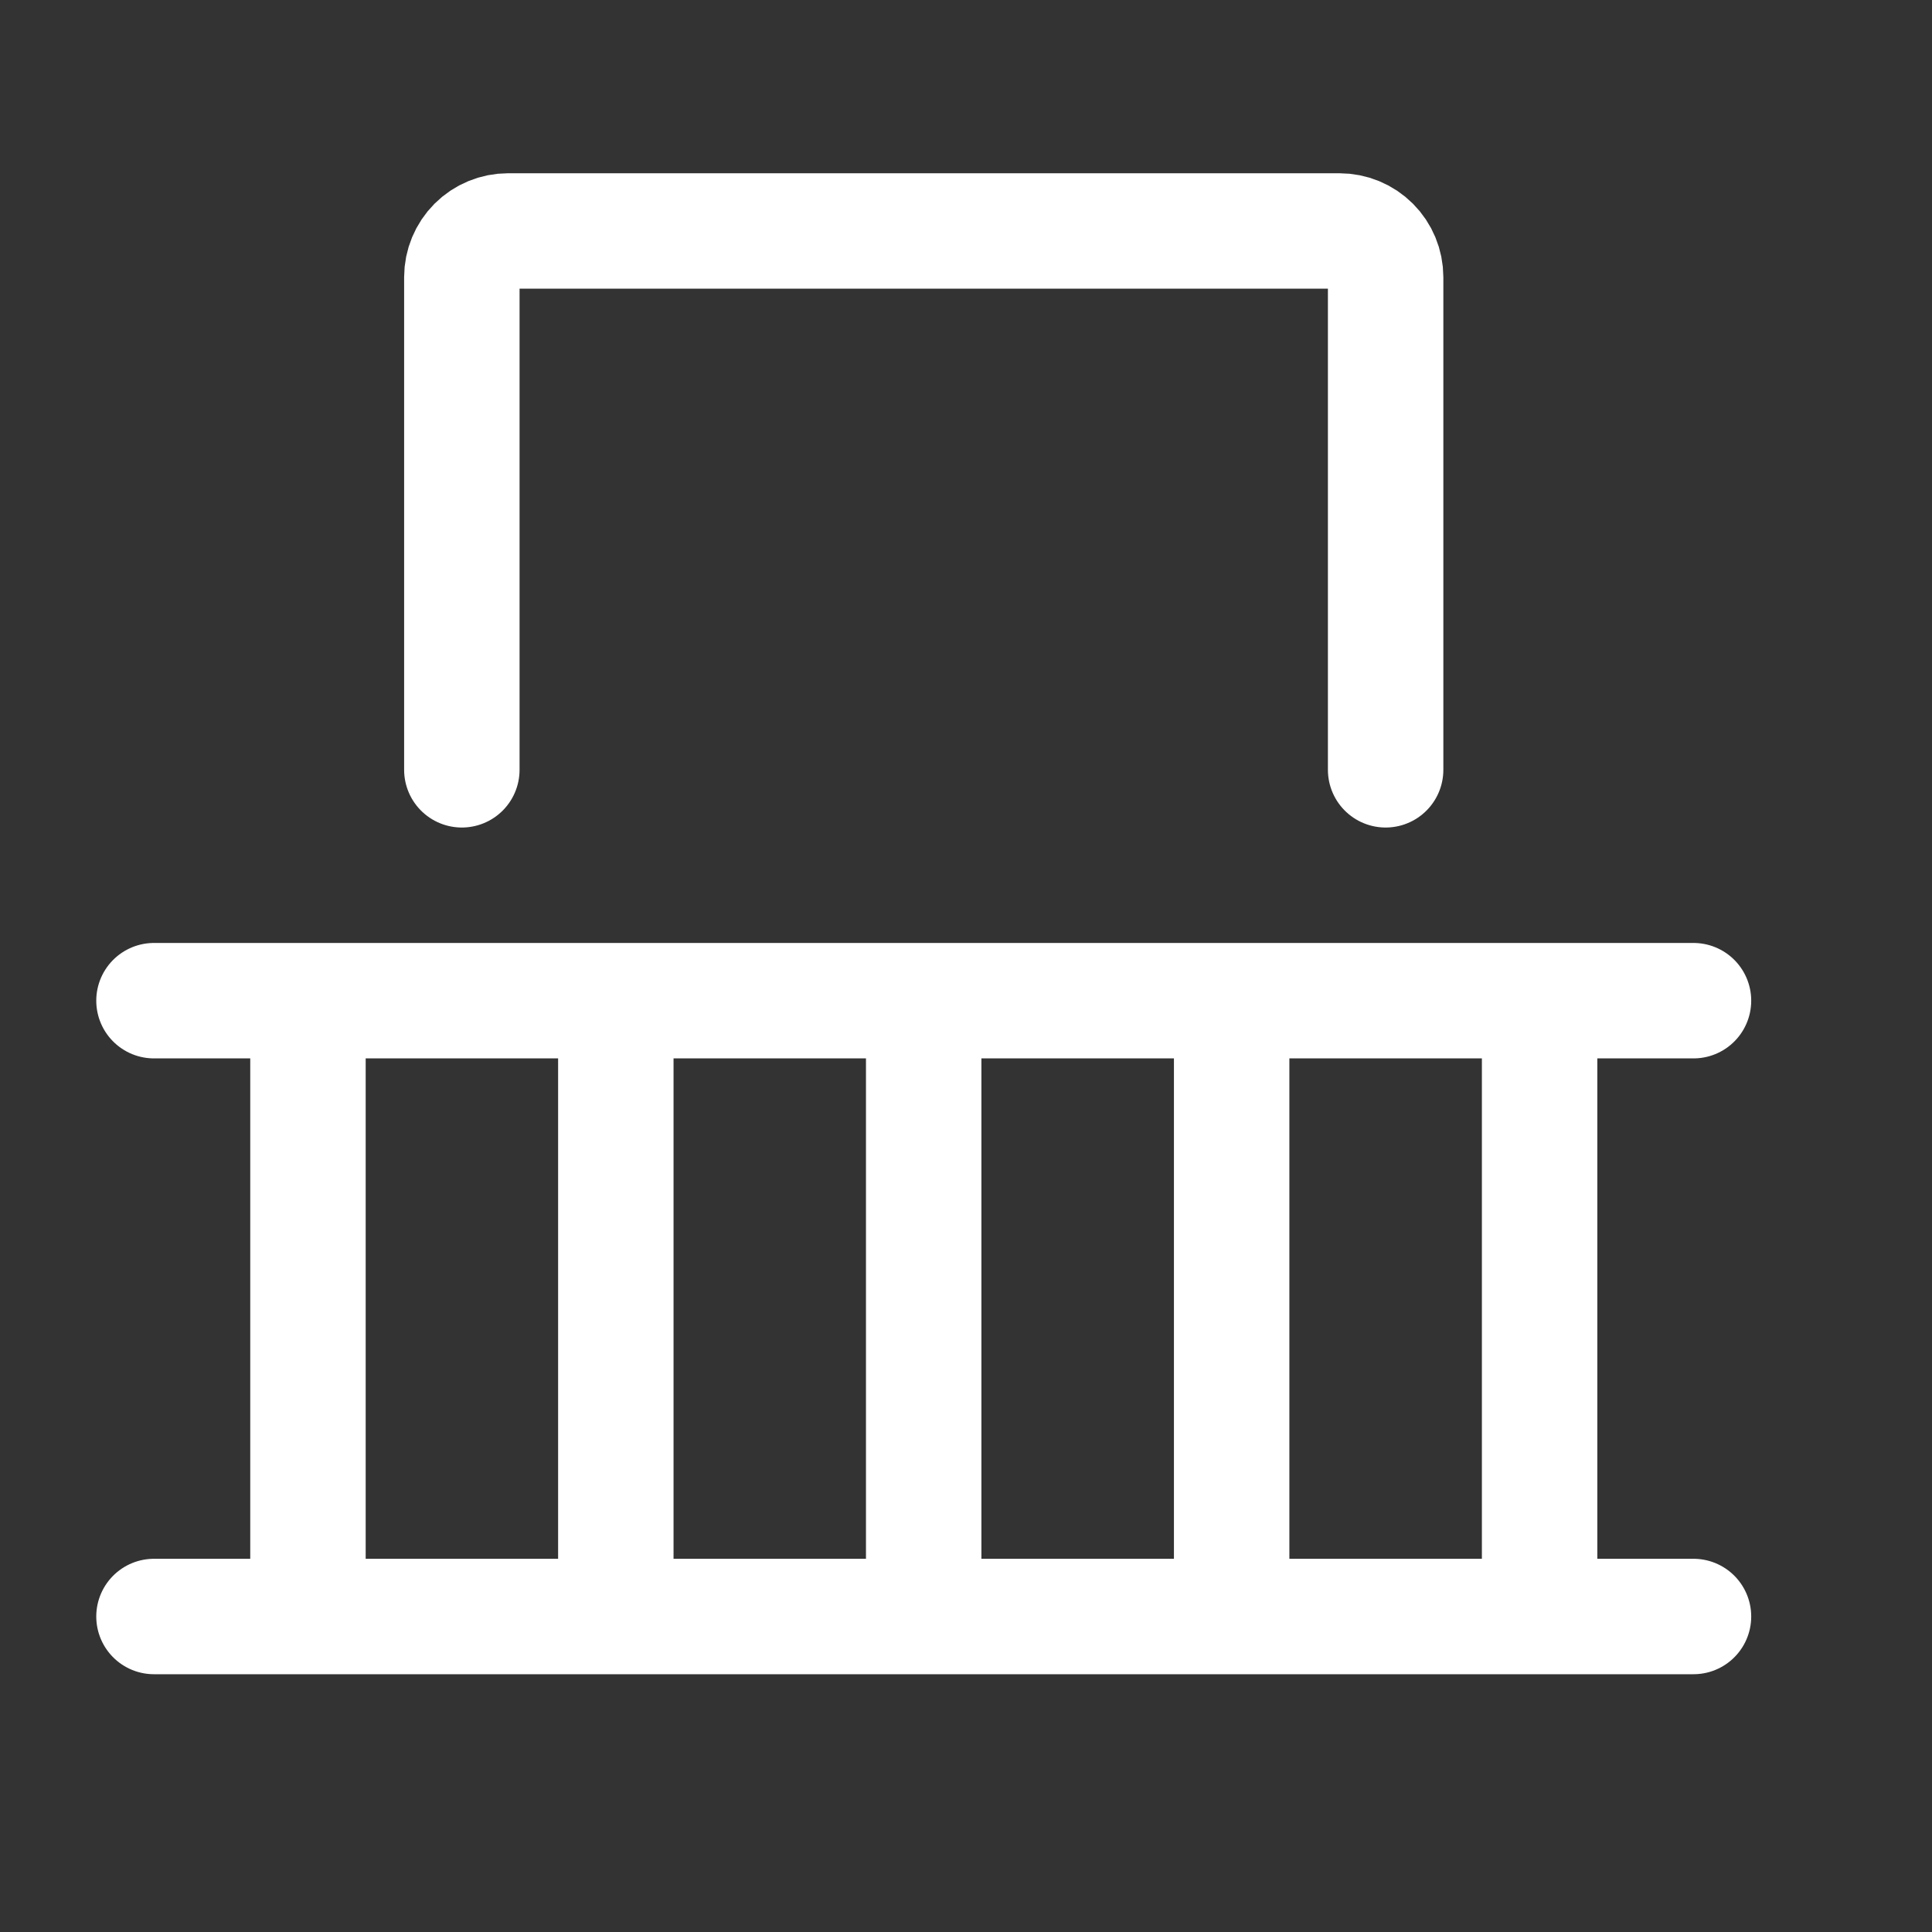 <?xml version="1.0" encoding="UTF-8"?>
<svg xmlns="http://www.w3.org/2000/svg" width="20" height="20" viewBox="0 0 20 20" fill="none">
  <rect x="0" y="0" width="20" height="20" fill="#333333" stroke="none"/>
  <g id="iconoir:balcony">
    <path id="Vector" d="M3.188 10.359V16.734M6.375 10.359V16.734M12.75 10.359V16.734M9.562 10.359V16.734M15.938 10.359V16.734M1.594 16.734H17.531M1.594 10.359H17.531M14.344 7.969V2.869C14.344 2.742 14.293 2.62 14.204 2.531C14.114 2.441 13.992 2.391 13.866 2.391H5.259C5.133 2.391 5.011 2.441 4.921 2.531C4.832 2.62 4.781 2.742 4.781 2.869V7.969" stroke="white" stroke-width="1.195" stroke-linecap="round" stroke-linejoin="round"></path>
  </g>
</svg>
